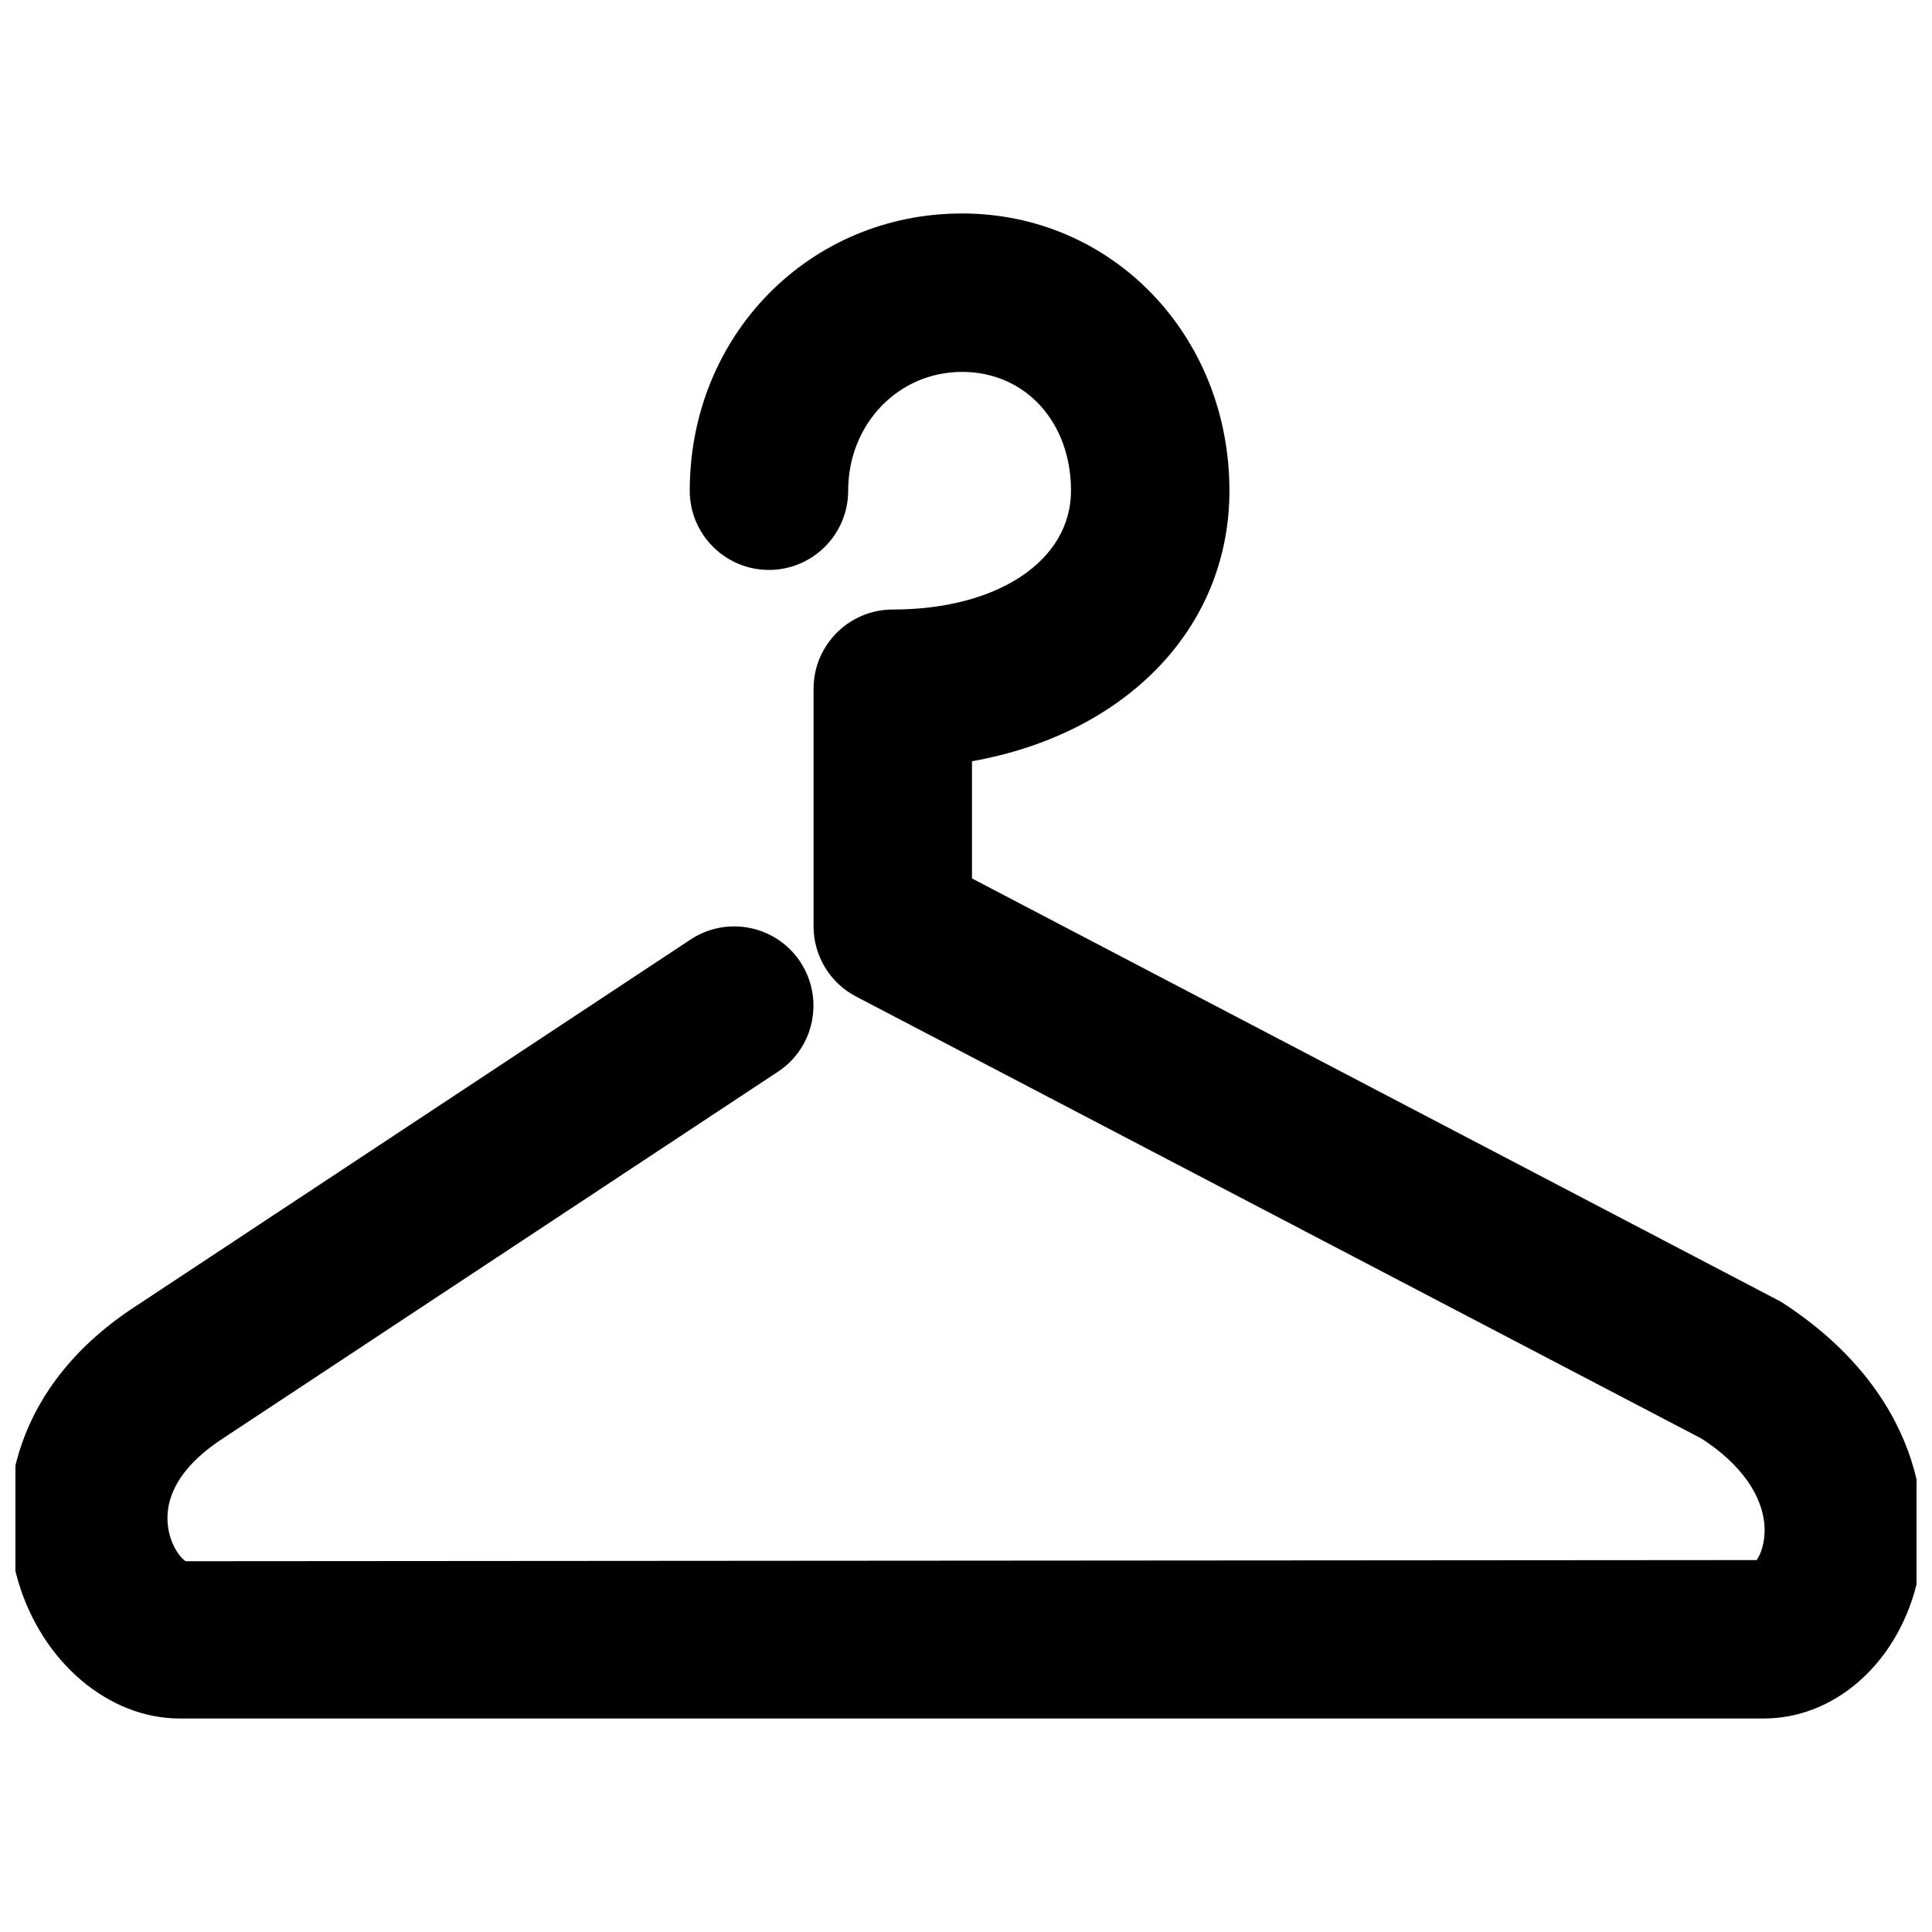 <?xml version="1.0" encoding="UTF-8"?>
<!-- Uploaded to: SVG Repo, www.svgrepo.com, Generator: SVG Repo Mixer Tools -->
<svg width="800px" height="800px" version="1.1" viewBox="144 144 512 512" xmlns="http://www.w3.org/2000/svg">
 <defs>
  <clipPath id="a">
   <path d="m148.09 200h503.81v400h-503.81z"/>
  </clipPath>
 </defs>
 <g clip-path="url(#a)">
  <path d="m611.47 599.42h-419.84c-18.895 0-36.504-14.969-42.824-36.398-6.32-21.434-1.363-51.875 31.445-73.051l146.75-96.984c9.699-6.402 22.715-3.715 29.094 5.941 6.383 9.684 3.738 22.734-5.941 29.094l-146.95 97.09c-10.16 6.57-15.219 14.168-14.801 22.133 0.316 5.894 3.547 9.859 4.848 10.496l416.28-0.305c0.922-1.324 2.246-4.305 2.098-8.613-0.379-8.477-6.32-16.895-16.773-23.617l-223.98-117.11c-6.926-3.594-11.273-10.789-11.273-18.598v-62.973c0-11.586 9.406-20.992 20.992-20.992 27.809 0 47.23-12.953 47.23-31.488 0-18.242-12.137-31.488-28.863-31.488-16.918 0-30.188 13.832-30.188 31.488 0 11.586-9.406 20.992-20.992 20.992-11.586 0-20.992-9.406-20.992-20.992 0-41.207 31.699-73.473 72.172-73.473 39.738 0 70.848 32.266 70.848 73.473 0 36.566-27.668 64.508-68.223 71.688v31.066l214.39 112.18c36.414 23.449 41.543 56.055 35.309 77.168-5.898 19.883-21.895 33.273-39.82 33.273z"/>
 </g>
</svg>